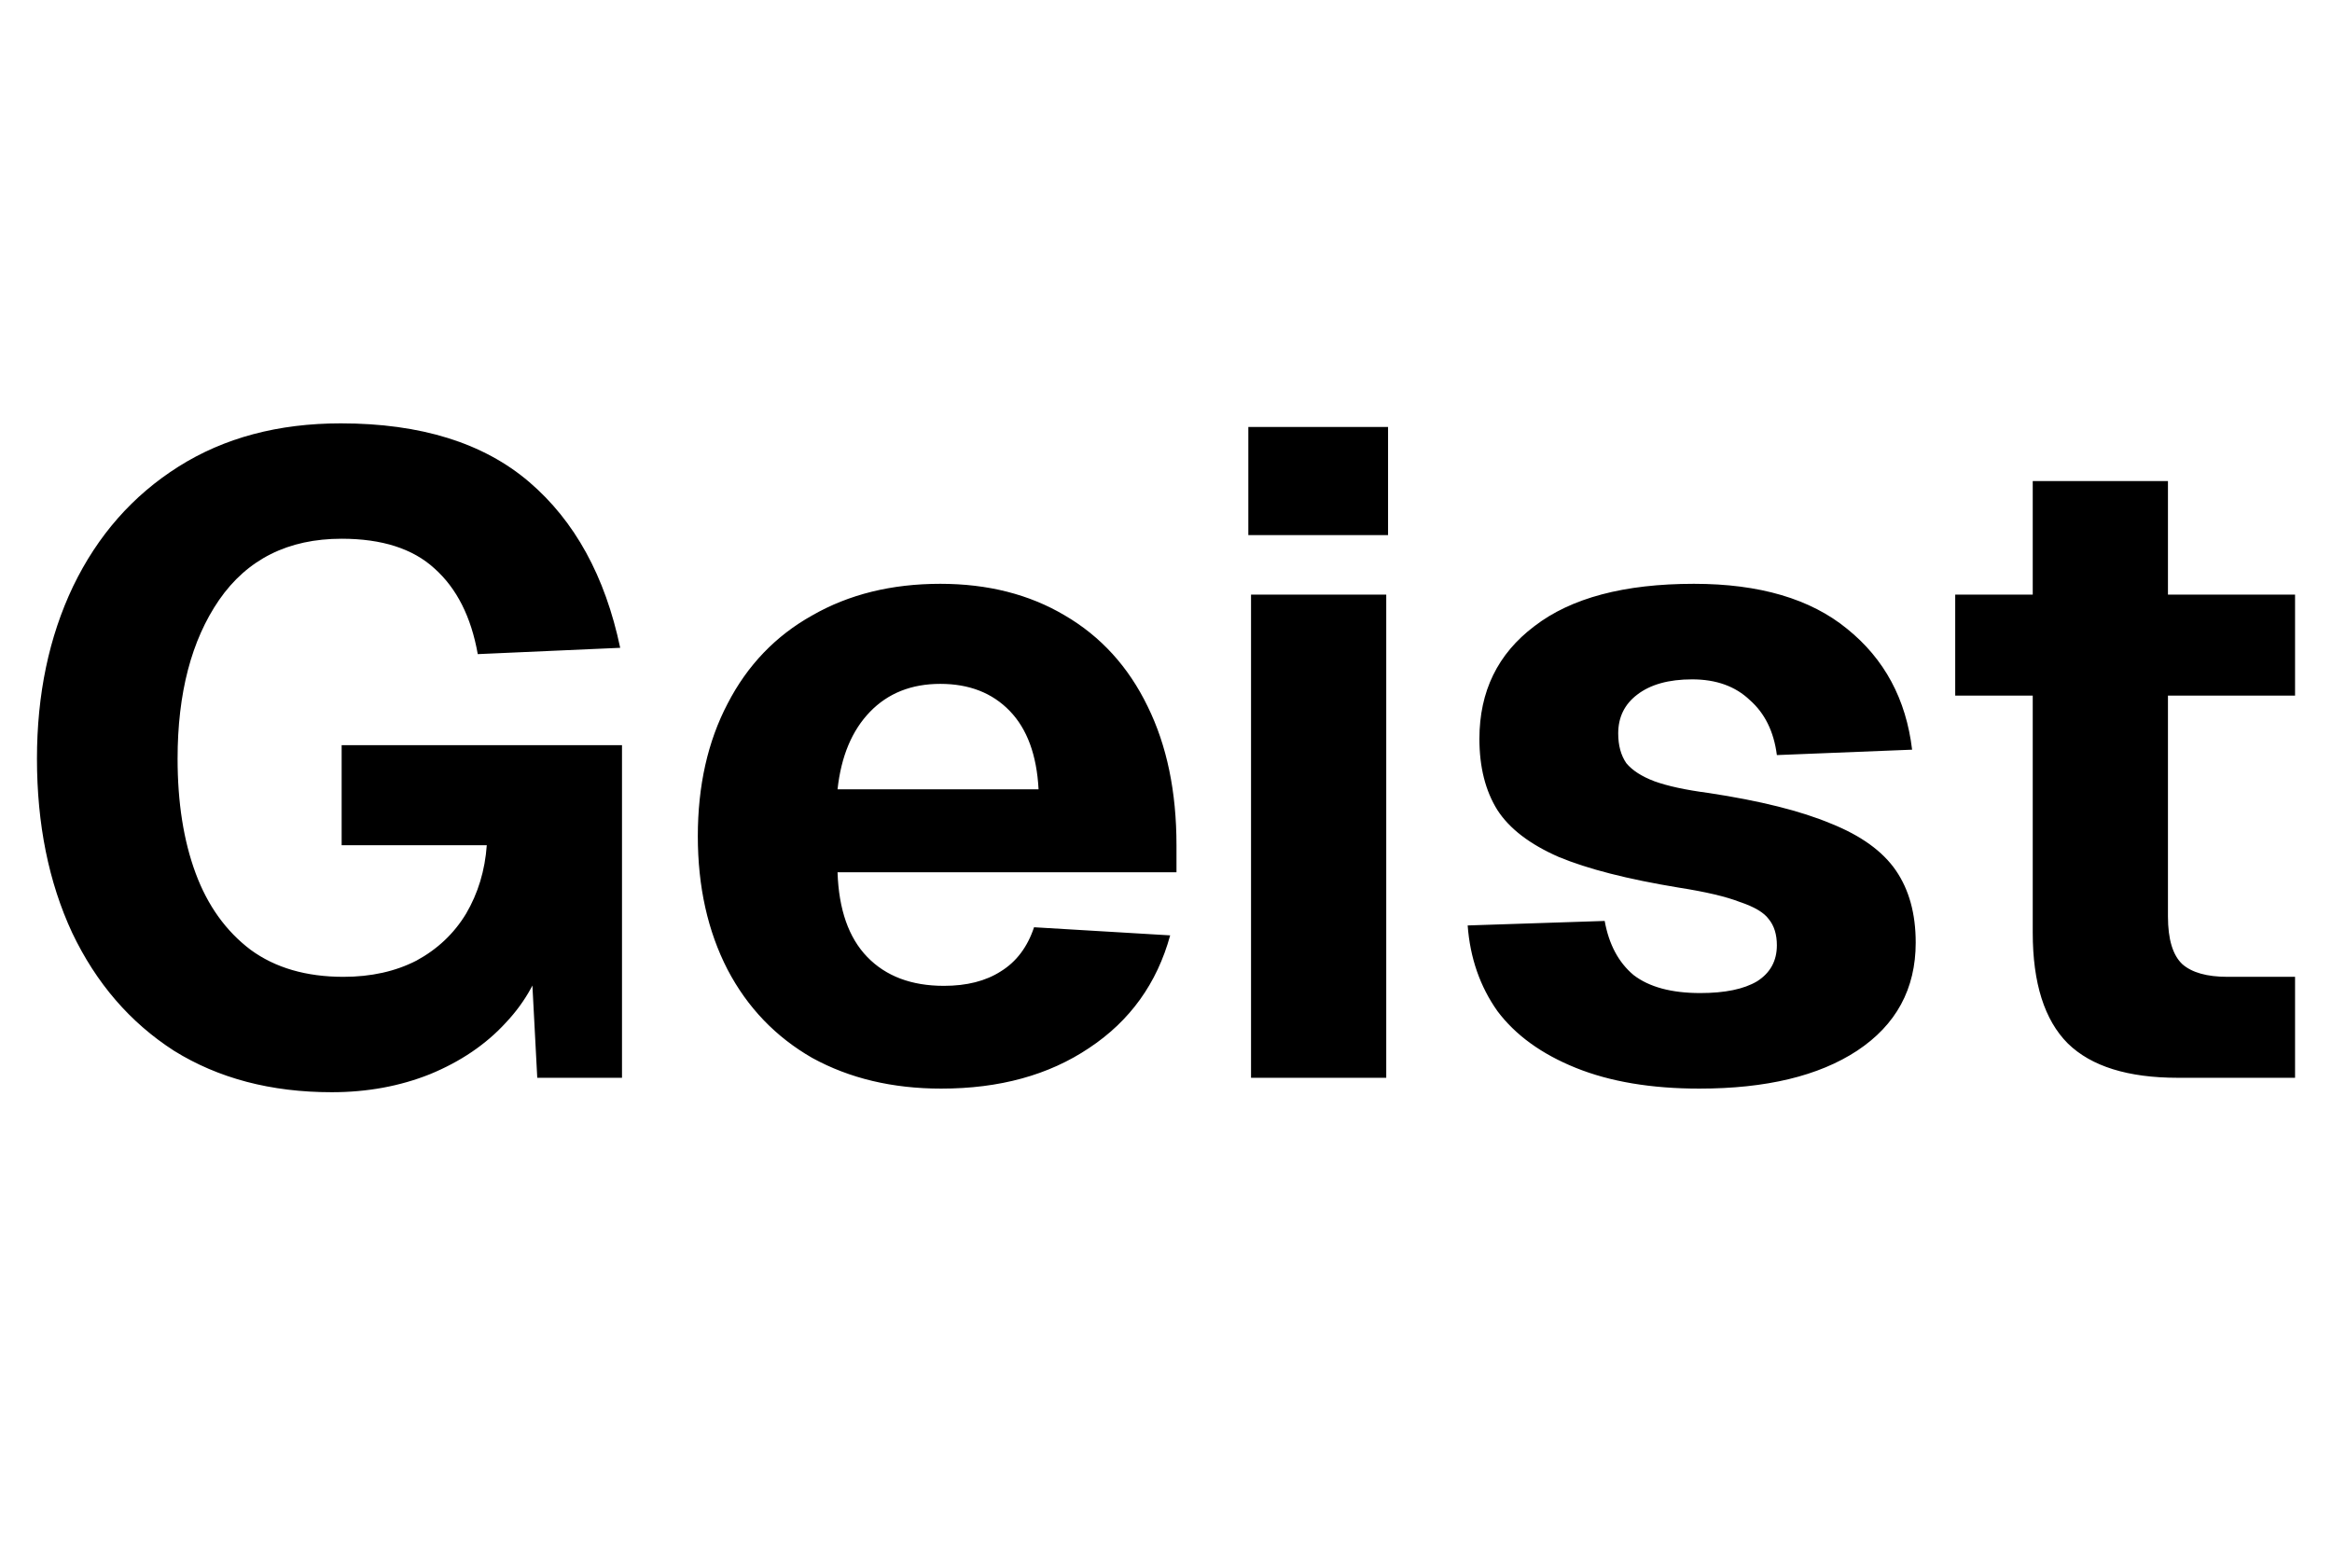 <svg width="119" height="80" viewBox="0 0 119 80" fill="none" xmlns="http://www.w3.org/2000/svg">
<path d="M16.928 55.736C13.831 55.736 11.147 55.031 8.878 53.62C6.639 52.179 4.907 50.17 3.68 47.594C2.484 45.018 1.886 42.059 1.886 38.716C1.886 35.435 2.499 32.506 3.726 29.93C4.983 27.323 6.777 25.284 9.108 23.812C11.439 22.34 14.199 21.604 17.388 21.604C21.467 21.604 24.671 22.601 27.002 24.594C29.333 26.587 30.881 29.409 31.648 33.058L24.38 33.38C24.043 31.479 23.307 30.022 22.172 29.01C21.068 27.998 19.489 27.492 17.434 27.492C14.705 27.492 12.619 28.535 11.178 30.62C9.767 32.675 9.062 35.373 9.062 38.716C9.062 40.955 9.369 42.902 9.982 44.558C10.595 46.214 11.531 47.517 12.788 48.468C14.045 49.388 15.625 49.848 17.526 49.848C18.937 49.848 20.179 49.572 21.252 49.02C22.325 48.437 23.169 47.64 23.782 46.628C24.395 45.585 24.748 44.42 24.84 43.132H17.434V38.026H31.74V55H27.416L27.048 48.008L27.876 48.376C27.539 49.817 26.849 51.09 25.806 52.194C24.794 53.298 23.506 54.172 21.942 54.816C20.409 55.429 18.737 55.736 16.928 55.736ZM48.029 55.552C45.545 55.552 43.353 55.031 41.451 53.988C39.581 52.915 38.139 51.412 37.127 49.48C36.115 47.517 35.609 45.248 35.609 42.672C35.609 40.096 36.115 37.842 37.127 35.91C38.139 33.947 39.581 32.445 41.451 31.402C43.322 30.329 45.499 29.792 47.983 29.792C50.406 29.792 52.522 30.329 54.331 31.402C56.171 32.475 57.582 34.024 58.563 36.048C59.545 38.041 60.035 40.403 60.035 43.132V44.512H42.739C42.801 46.413 43.307 47.855 44.257 48.836C45.208 49.817 46.511 50.308 48.167 50.308C49.333 50.308 50.299 50.063 51.065 49.572C51.863 49.081 52.43 48.33 52.767 47.318L59.713 47.732C59.039 50.185 57.659 52.102 55.573 53.482C53.519 54.862 51.004 55.552 48.029 55.552ZM52.997 40.28C52.905 38.532 52.415 37.198 51.525 36.278C50.636 35.358 49.455 34.898 47.983 34.898C46.511 34.898 45.315 35.373 44.395 36.324C43.475 37.275 42.923 38.593 42.739 40.28H52.997ZM63.839 30.344H70.739V55H63.839V30.344ZM63.701 21.788H70.831V27.308H63.701V21.788ZM86.716 55.552C84.263 55.552 82.162 55.199 80.415 54.494C78.666 53.789 77.332 52.823 76.412 51.596C75.523 50.339 75.017 48.882 74.894 47.226L81.886 46.996C82.101 48.192 82.592 49.112 83.359 49.756C84.156 50.369 85.29 50.676 86.763 50.676C88.02 50.676 88.986 50.477 89.66 50.078C90.335 49.649 90.672 49.035 90.672 48.238C90.672 47.686 90.534 47.241 90.258 46.904C90.013 46.567 89.522 46.275 88.787 46.03C88.081 45.754 87.038 45.509 85.659 45.294C83.052 44.865 81.013 44.343 79.54 43.73C78.069 43.086 77.026 42.289 76.412 41.338C75.799 40.357 75.493 39.145 75.493 37.704C75.493 35.281 76.428 33.365 78.299 31.954C80.169 30.513 82.883 29.792 86.441 29.792C89.783 29.792 92.39 30.559 94.26 32.092C96.162 33.625 97.266 35.68 97.573 38.256L90.672 38.532C90.519 37.336 90.059 36.401 89.293 35.726C88.556 35.021 87.575 34.668 86.349 34.668C85.153 34.668 84.217 34.929 83.543 35.45C82.898 35.941 82.576 36.6 82.576 37.428C82.576 38.041 82.715 38.547 82.99 38.946C83.297 39.314 83.772 39.621 84.416 39.866C85.091 40.111 86.011 40.311 87.177 40.464C89.814 40.863 91.899 41.384 93.433 42.028C94.966 42.641 96.07 43.439 96.745 44.42C97.419 45.401 97.757 46.628 97.757 48.1C97.757 50.461 96.76 52.301 94.766 53.62C92.804 54.908 90.121 55.552 86.716 55.552ZM111.135 55C108.589 55 106.719 54.417 105.523 53.252C104.327 52.056 103.729 50.17 103.729 47.594V24.548H110.629V46.766C110.629 47.931 110.874 48.744 111.365 49.204C111.855 49.633 112.622 49.848 113.665 49.848H117.115V55H111.135ZM99.773 30.344H117.115V35.496H99.773V30.344Z" fill="black"/>
</svg>
